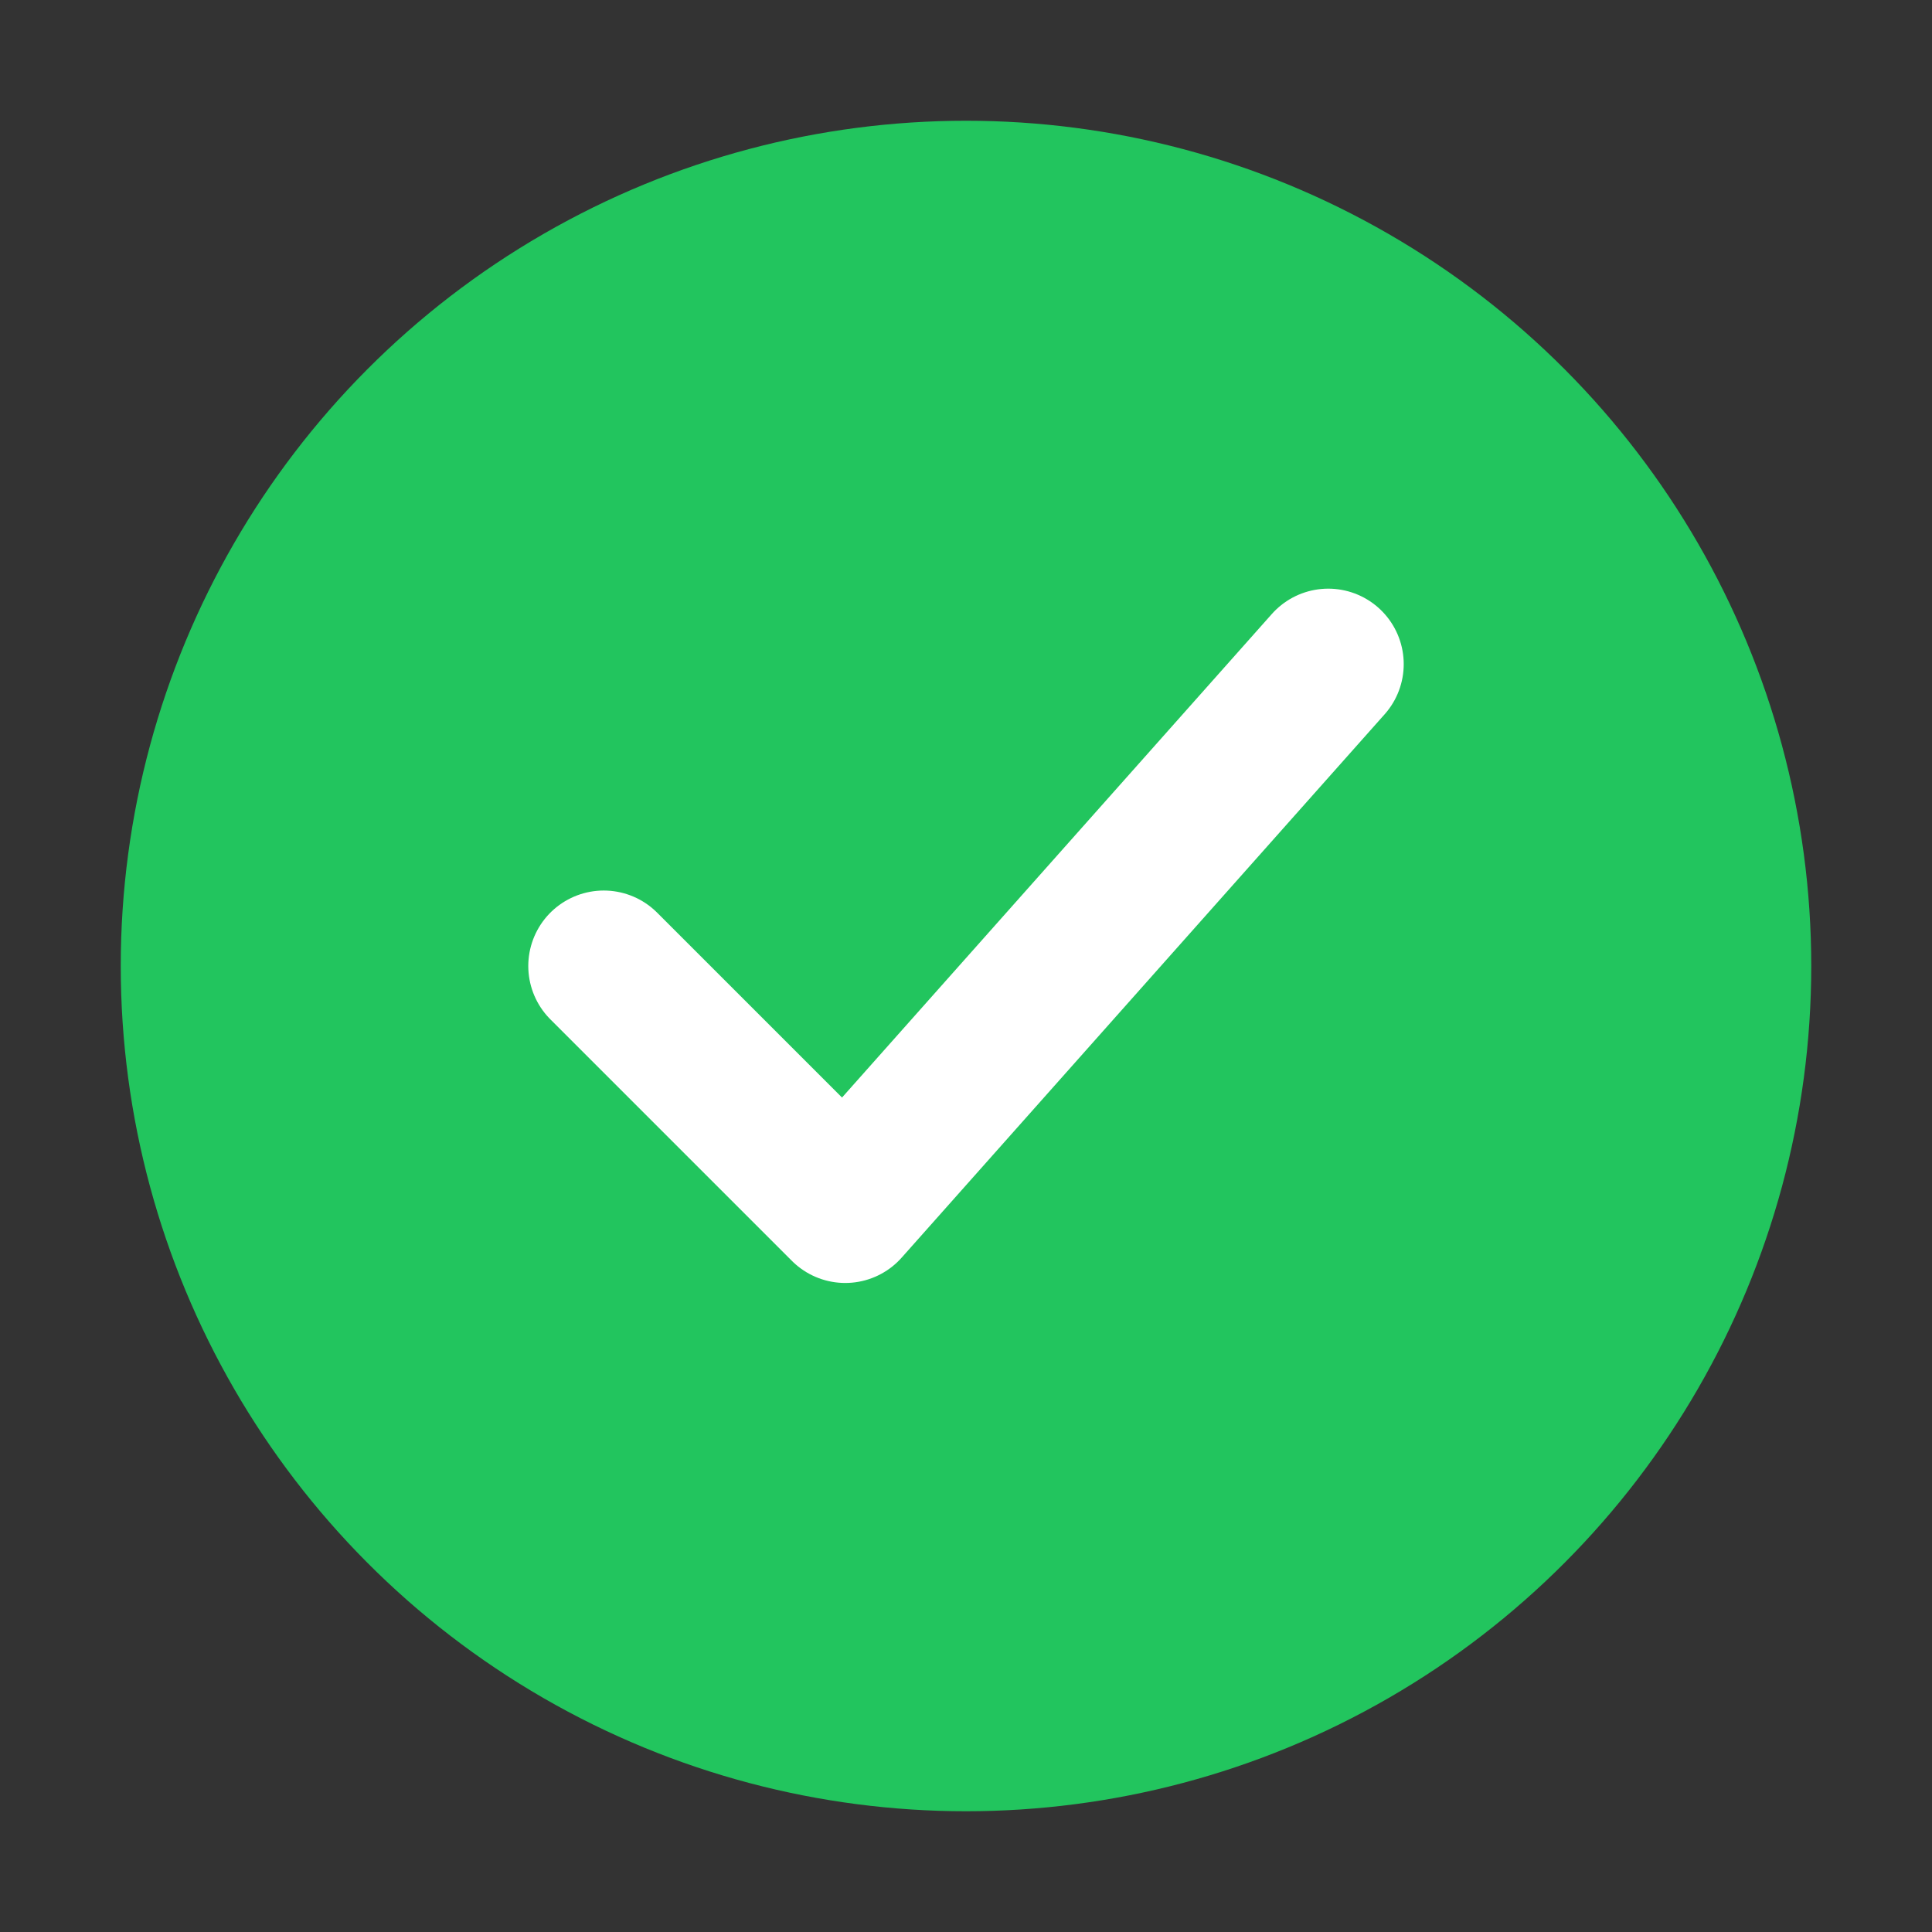 <svg width="28" height="28" viewBox="0 0 32 32" fill="none" style="flex-shrink: 0" xmlns="http://www.w3.org/2000/svg">
    <rect x="0" y="0" width="32" height="32" fill="#333333" stroke="none"/>
    <circle cx="16" cy="16" r="14" fill="#22c55e" />
    <path d="M10 16L14 20L22 11" stroke="white" stroke-width="2.5"
        stroke-linecap="round" stroke-linejoin="round" />
</svg>
